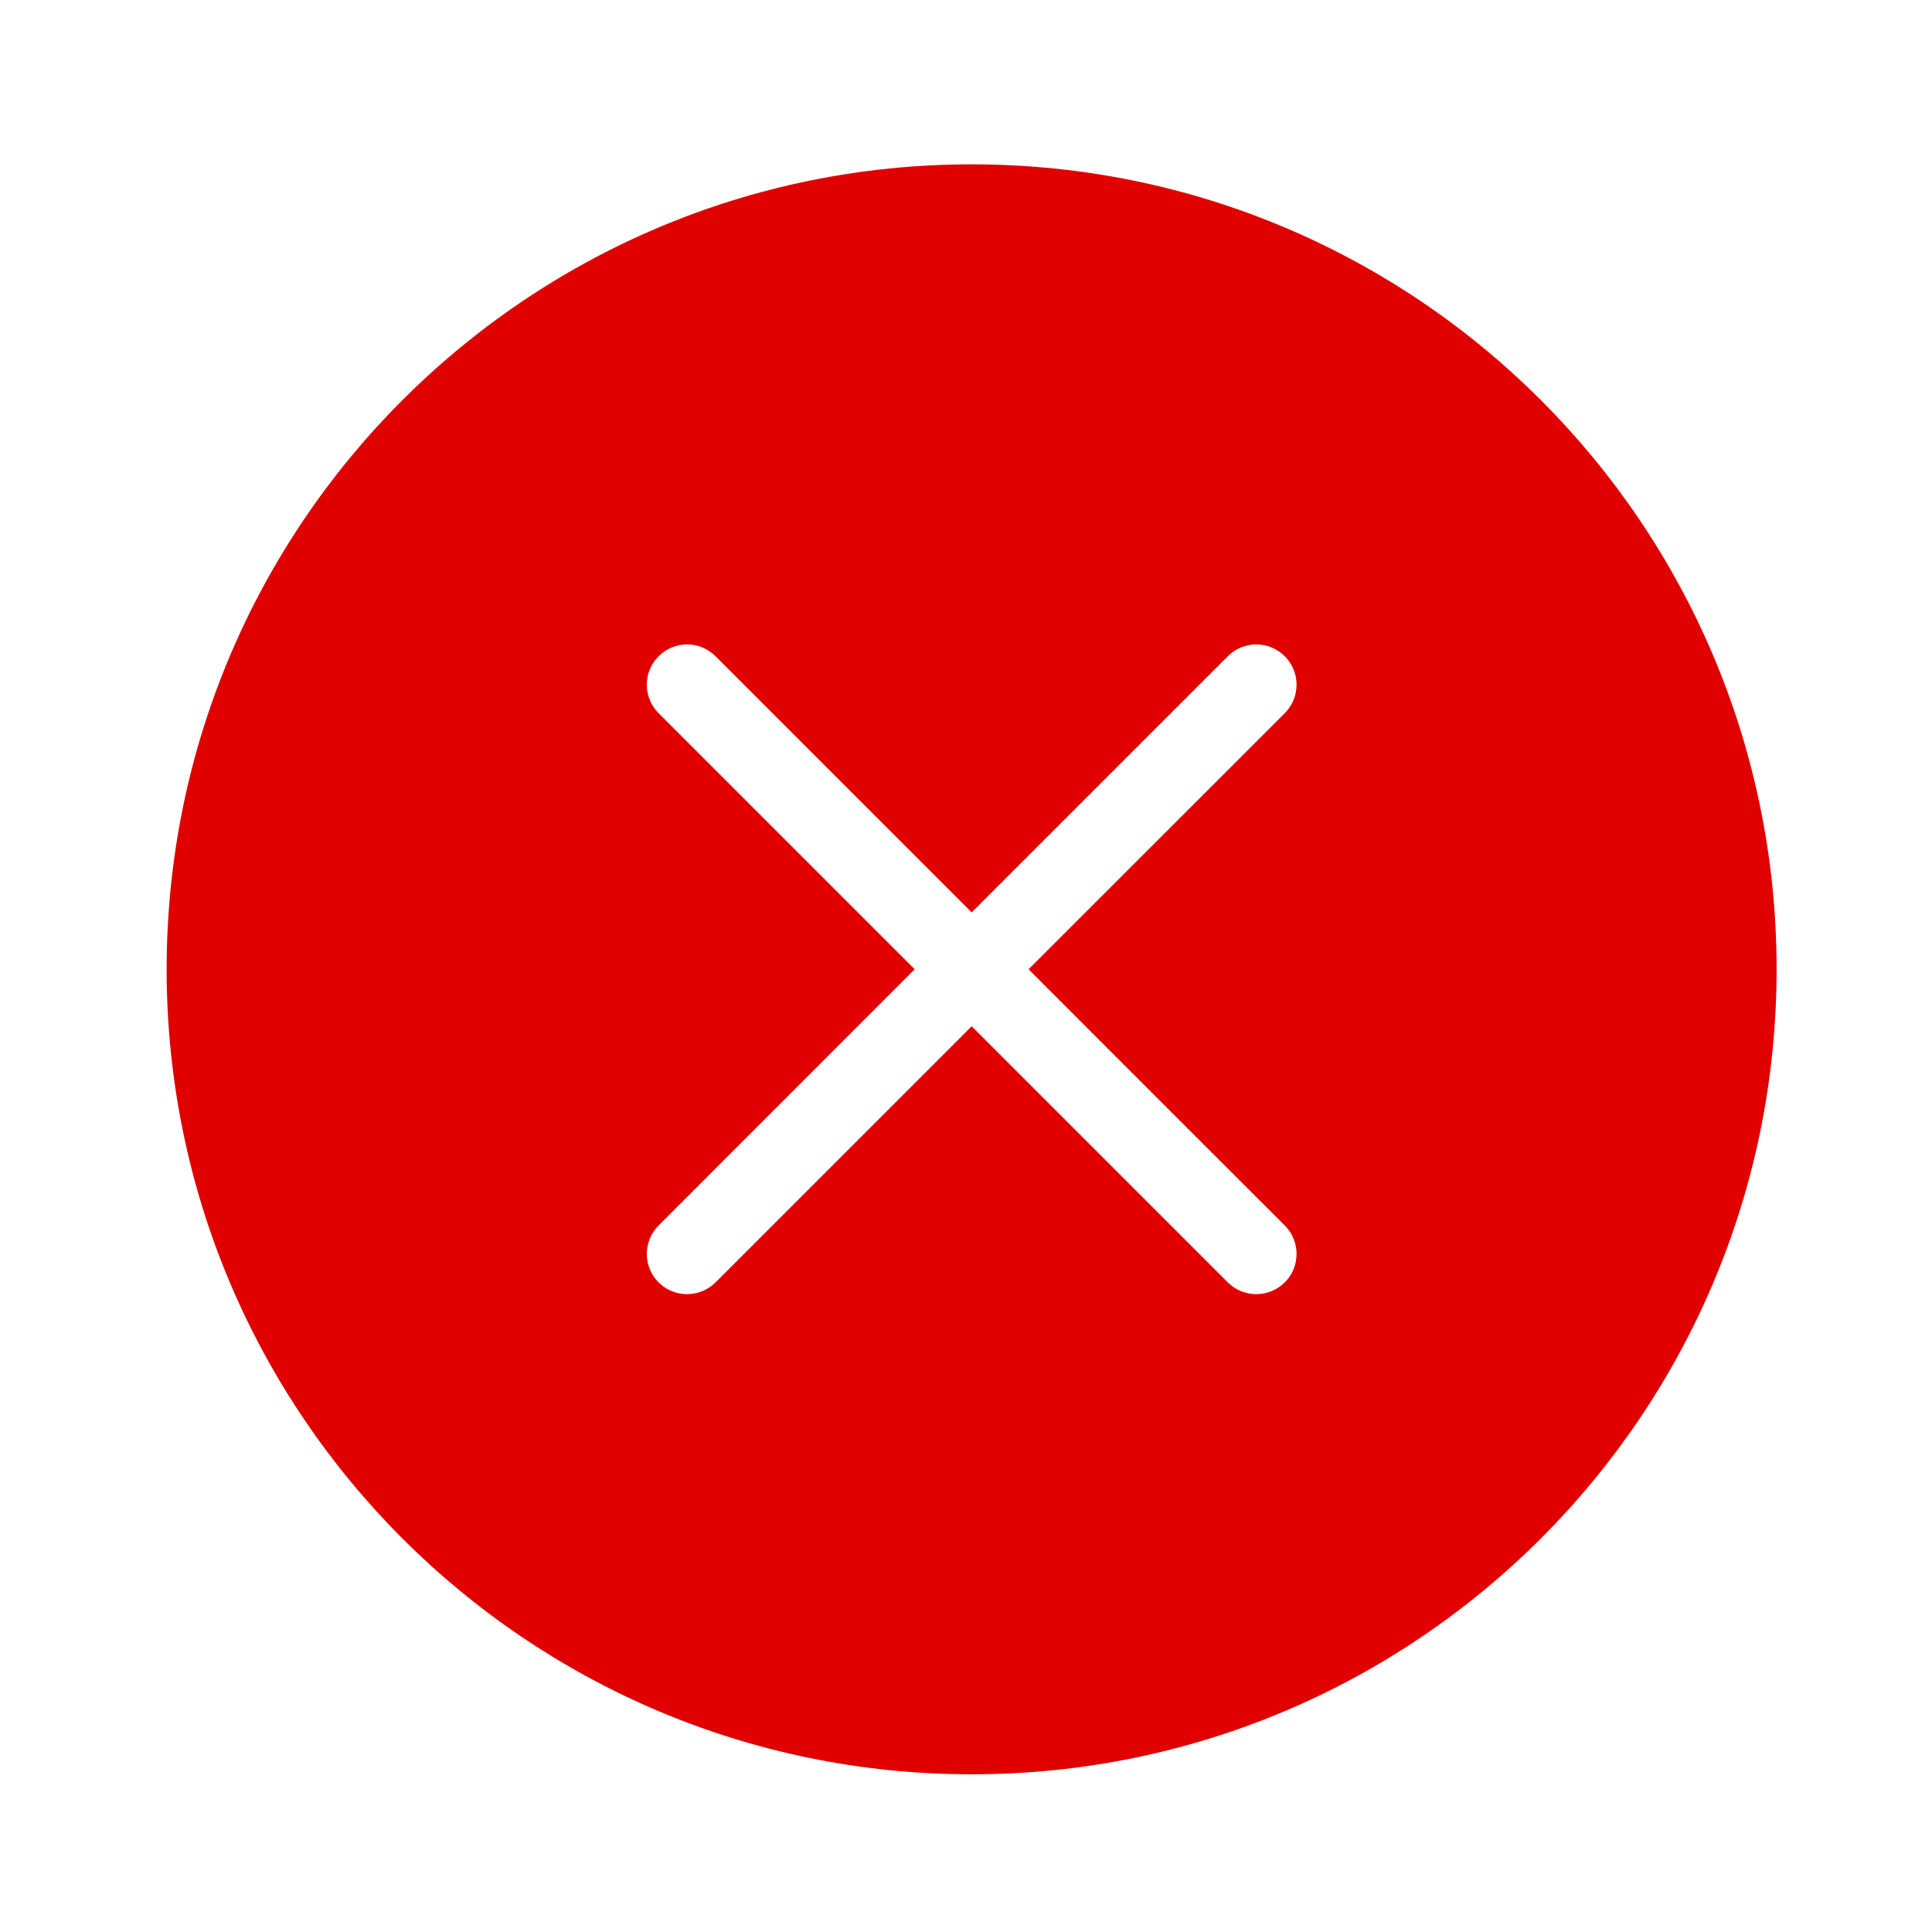 <?xml version="1.0" encoding="UTF-8"?> <svg xmlns="http://www.w3.org/2000/svg" viewBox="0 0 16.00 16.00" data-guides="{&quot;vertical&quot;:[],&quot;horizontal&quot;:[]}"><defs></defs><path fill="#e00000" stroke="none" fill-opacity="1" stroke-width="1" stroke-opacity="1" alignment-baseline="baseline" baseline-shift="baseline" clip-rule="evenodd" fill-rule="evenodd" id="tSvg8cec9f64d2" title="Path 1" d="M14.713 8.027C14.713 11.709 11.729 14.694 8.047 14.694C4.365 14.694 1.38 11.709 1.38 8.027C1.38 4.345 4.365 1.361 8.047 1.361C11.729 1.361 14.713 4.345 14.713 8.027ZM5.454 10.62C5.324 10.49 5.324 10.279 5.454 10.149C6.161 9.442 6.868 8.735 7.575 8.027C6.868 7.32 6.161 6.613 5.454 5.906C5.324 5.776 5.324 5.565 5.454 5.435C5.584 5.304 5.795 5.304 5.926 5.435C6.633 6.142 7.34 6.849 8.047 7.556C8.754 6.849 9.461 6.142 10.168 5.435C10.298 5.304 10.509 5.304 10.64 5.435C10.77 5.565 10.77 5.776 10.64 5.906C9.932 6.613 9.225 7.32 8.518 8.027C9.225 8.735 9.932 9.442 10.64 10.149C10.77 10.279 10.77 10.49 10.64 10.62C10.509 10.75 10.298 10.75 10.168 10.62C9.461 9.913 8.754 9.206 8.047 8.499C7.34 9.206 6.633 9.913 5.926 10.62C5.795 10.75 5.584 10.75 5.454 10.62Z"></path></svg> 